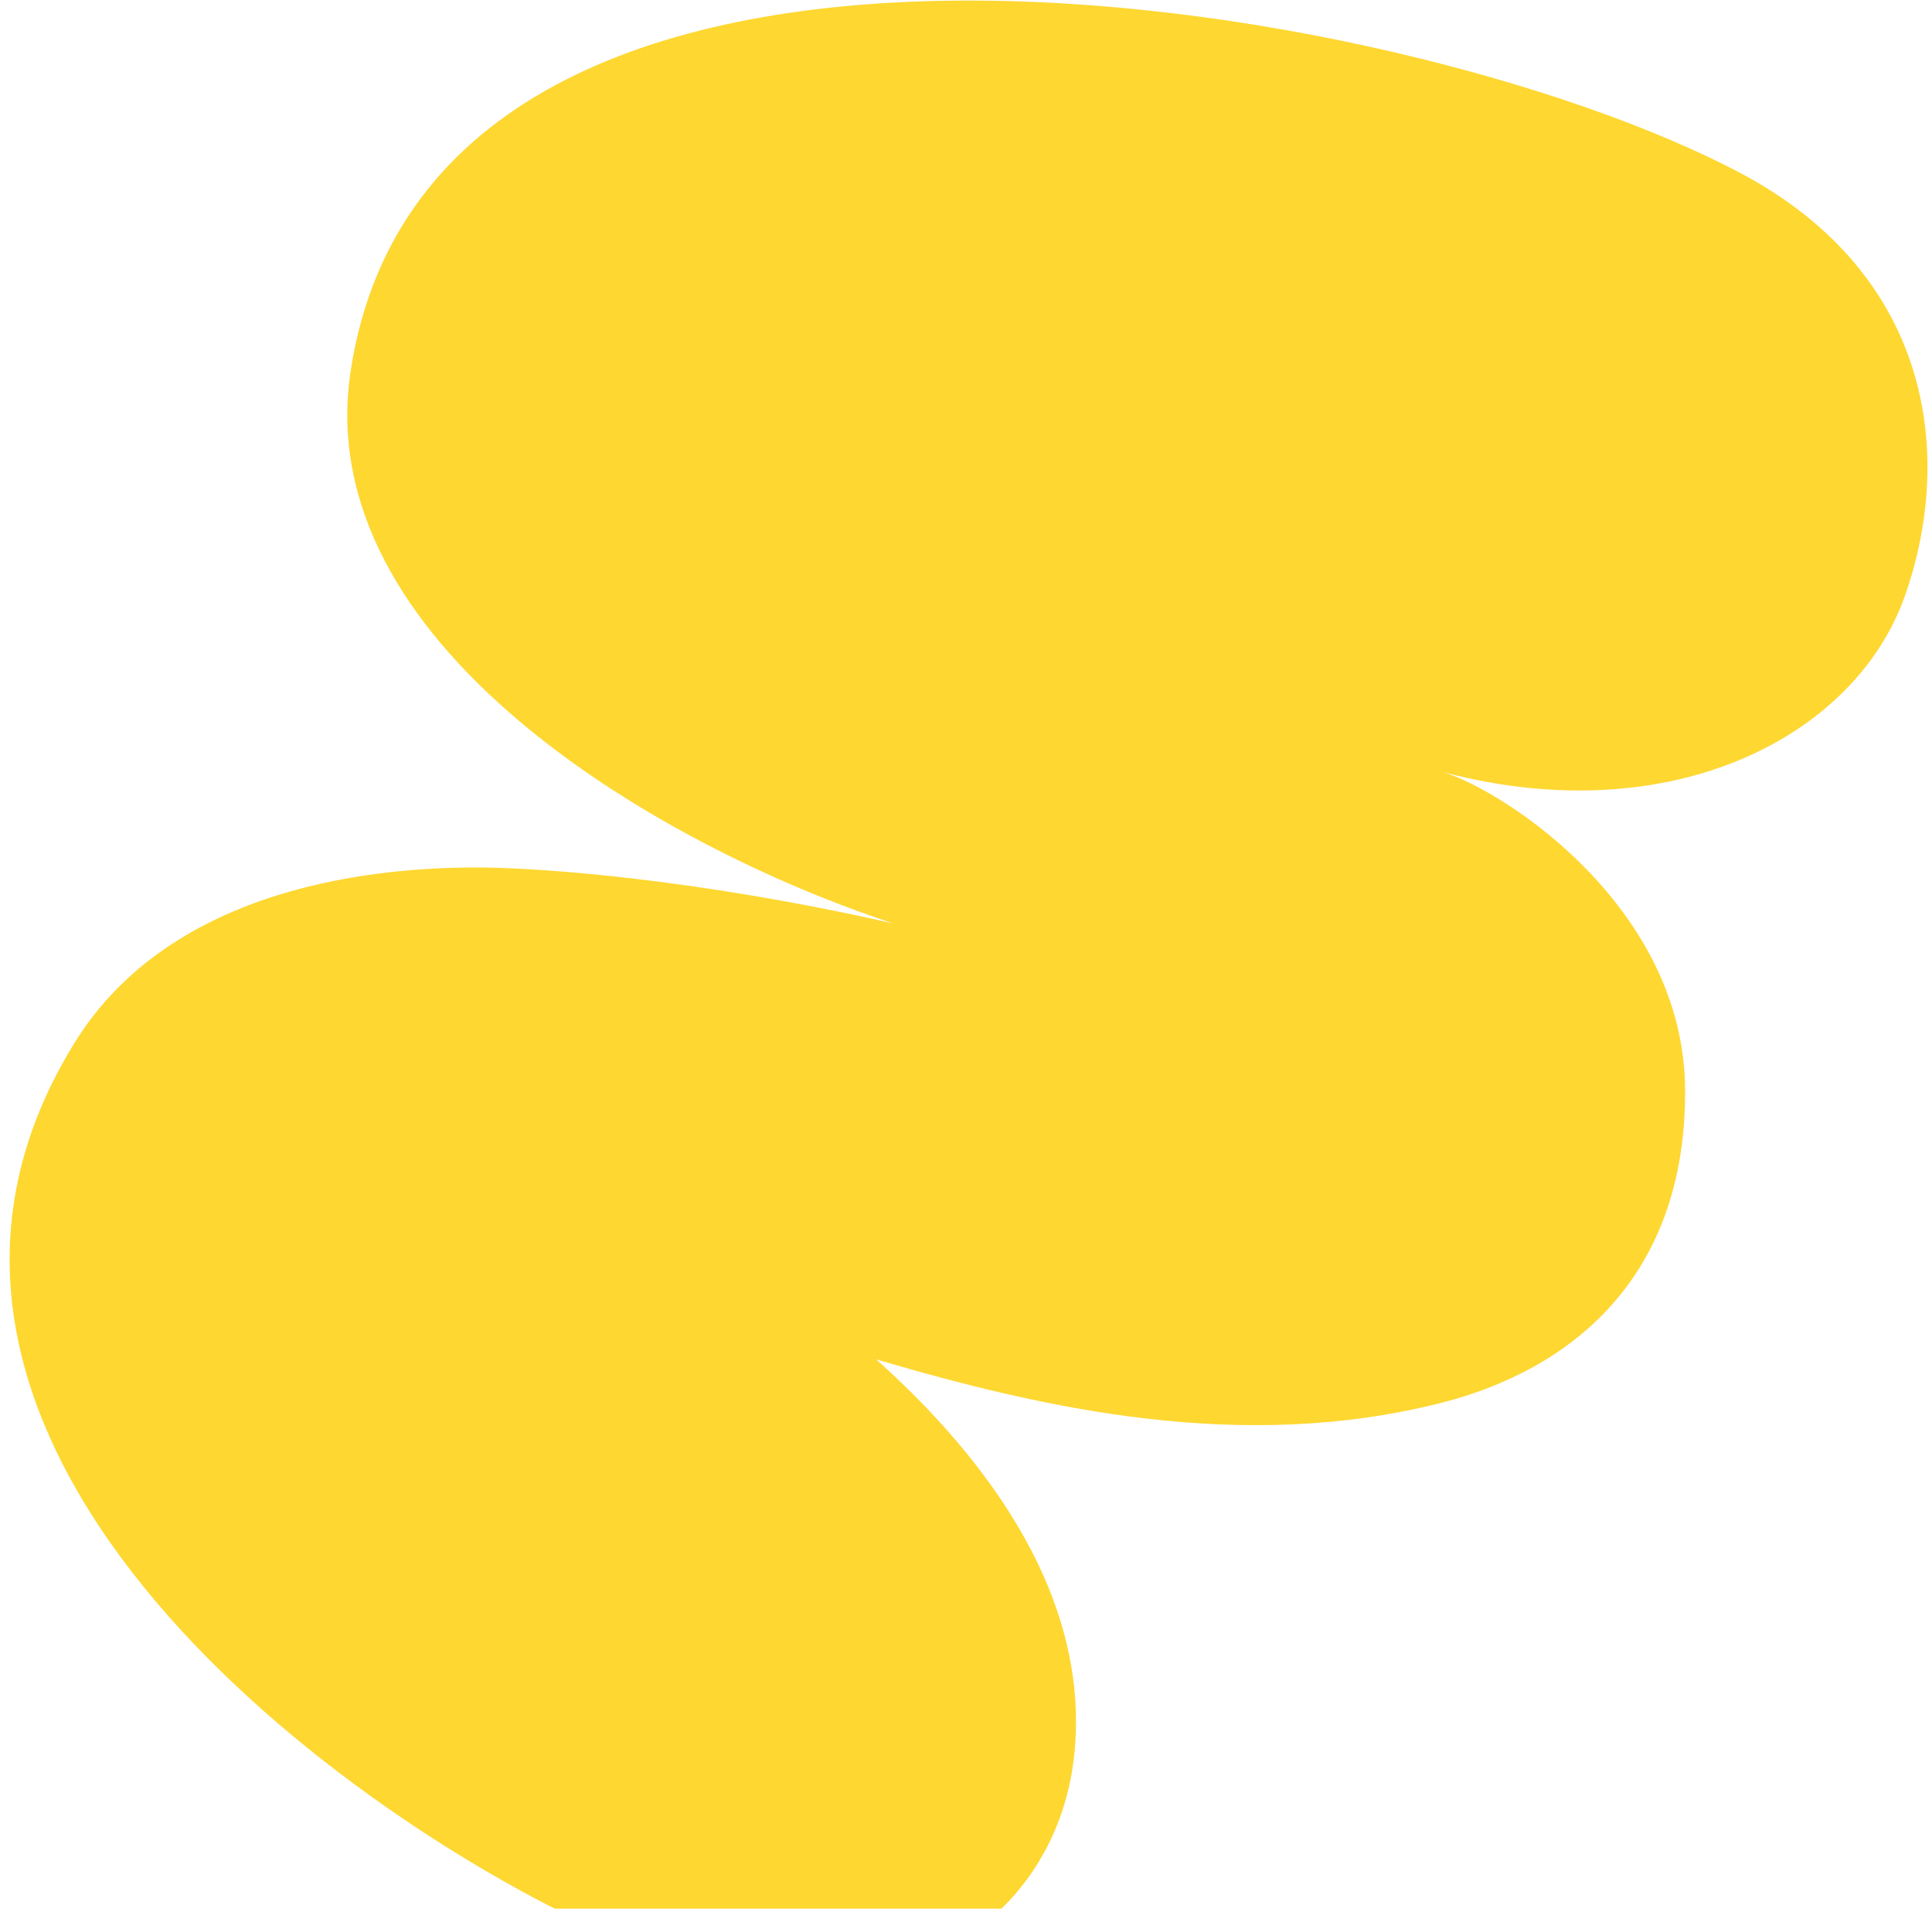 <svg width="164" height="162" viewBox="0 0 164 162" fill="none" xmlns="http://www.w3.org/2000/svg">
<path d="M147.712 14.674C163.751 23.162 165.976 38.282 161.735 50.481C157.532 62.571 141.794 70.638 122.533 65.543C127.729 67.148 142.99 77.031 143.043 92.557C143.098 108.649 133.129 116.331 122.335 119.072C105.397 123.373 88.622 119.568 74.375 115.381C82.144 122.329 92.778 134.465 91.173 149.078C89.568 163.692 74.387 174.529 51.007 163.899C27.626 153.267 -14.205 121.781 6.316 88.53C14.545 75.197 32.055 73.418 41.893 73.65C46.151 73.751 58.728 74.522 75.812 78.373C55.773 71.785 26.228 54.527 29.772 31.449C36.86 -14.703 119.016 -0.515 147.712 14.674Z" fill="#FED731"/>
</svg>
